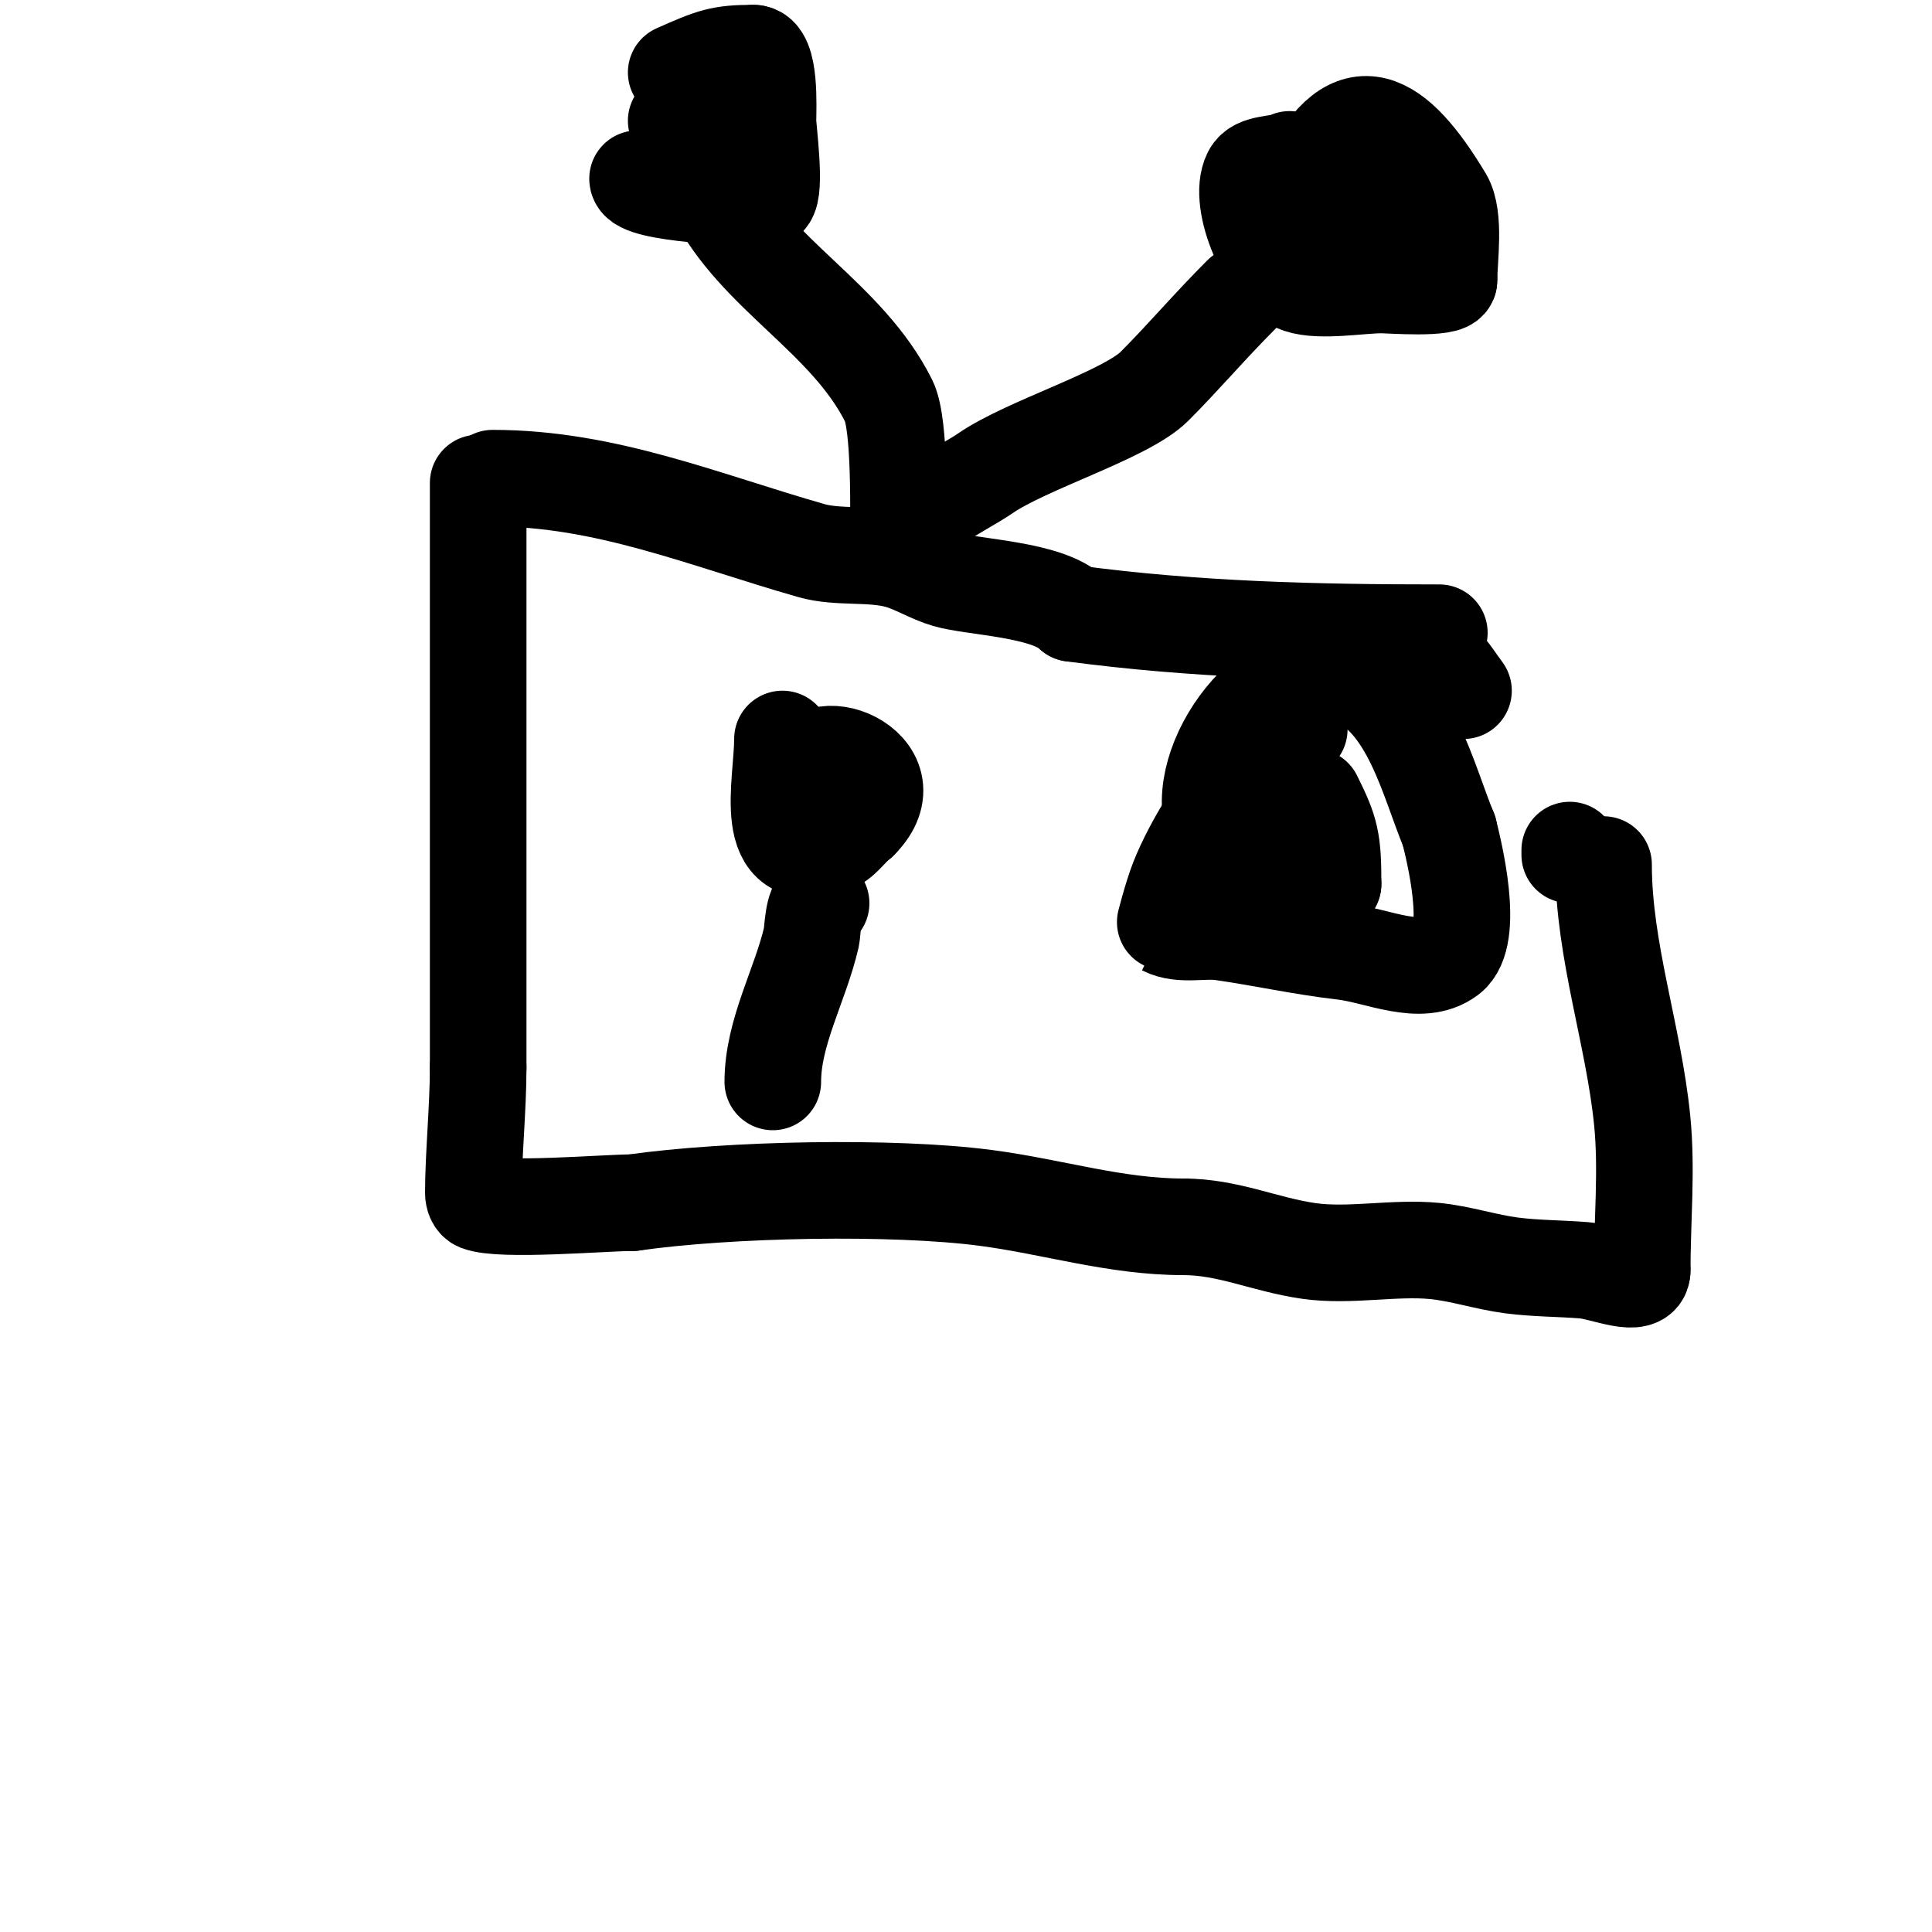 <svg viewBox='0 0 400 400' version='1.1' xmlns='http://www.w3.org/2000/svg' xmlns:xlink='http://www.w3.org/1999/xlink'><g fill='none' stroke='#000000' stroke-width='20' stroke-linecap='round' stroke-linejoin='round'><path d='M99,100c0,40.333 0,80.667 0,121'/><path d='M99,221c0,8.388 -1,18.303 -1,26c0,0.745 0.308,1.723 1,2c4.657,1.863 26.263,0 32,0'/><path d='M131,249c19.937,-2.848 53.913,-3.49 73,-1c13.902,1.813 26.925,6 41,6'/><path d='M245,254c9.351,0 16.829,3.69 26,5c8.394,1.199 17.649,-0.808 26,0c5.401,0.523 10.618,2.306 16,3c4.97,0.641 10.005,0.6 15,1c3.987,0.319 12,4 12,0'/><path d='M340,263c0,-10.228 1.014,-20.859 0,-31c-1.772,-17.717 -8,-35.179 -8,-53'/><path d='M102,99c23.382,0 43.62,8.606 66,15c5.534,1.581 12.362,0.434 18,2c3.459,0.961 6.553,2.995 10,4c5.571,1.625 20.963,1.963 26,7'/><path d='M222,127c25.578,3.41 50.108,4 76,4'/><path d='M325,177l0,-1'/><path d='M293,135c5.132,0 7.108,4.144 10,8'/><path d='M186,114c0,-7.492 0.444,-26.112 -2,-31c-8.674,-17.348 -27.557,-26.115 -36,-43'/><path d='M185,114c0,-6.069 14.359,-12.787 19,-16c8.513,-5.894 29.116,-12.116 35,-18c5.981,-5.981 11.41,-12.41 18,-19'/><path d='M267,33c-2.418,1.209 -6.77,0.54 -8,3c-2.897,5.793 3.445,20.815 10,23c4.404,1.468 12.601,0 17,0c1.622,0 14,0.939 14,-1'/><path d='M300,58c0,-4.304 1.339,-13.101 -1,-17c-10.022,-16.703 -18.984,-22.032 -28,-4'/><path d='M271,37c0,6.264 3.253,19.874 13,15c1.604,-0.802 0.392,-11 -2,-11'/><path d='M148,27c0,-3.44 -5.032,-2 -8,-2'/><path d='M132,37c0,3.214 23.219,4 25,4c0.667,0 1.529,0.471 2,0c1.723,-1.723 0,-14.076 0,-16c0,-2.705 0.606,-14 -3,-14'/><path d='M156,11c-6.811,0 -8.524,0.677 -16,4'/><path d='M134,37c5.829,0 14,-3.523 14,-11'/><path d='M162,153c0,9.334 -4.725,26.908 10,22c2.47,-0.823 3.917,-3.438 6,-5'/><path d='M178,170c11.221,-11.221 -11,-19.587 -11,-9'/><path d='M170,187c-1.663,0 -1.768,5.995 -2,7c-2.304,9.986 -8,19.672 -8,30'/><path d='M269,151c0,-1.817 -9.165,7.165 -11,9c-5.399,5.399 -11.217,15.043 -14,22c-1.371,3.428 -3.051,9.974 -3,10c3.59,1.795 8.026,0.432 12,1c8.355,1.194 16.615,3.047 25,4c7.294,0.829 16.127,5.405 22,1c5.501,-4.126 0.969,-22.123 0,-26'/><path d='M300,172c-4.318,-10.362 -7.999,-27.199 -20,-32c-15.218,-6.087 -32.518,15.928 -29,30c1.436,5.743 22.818,15.182 25,13'/><path d='M276,183c0,-8.944 -0.474,-10.947 -4,-18'/></g>
</svg>